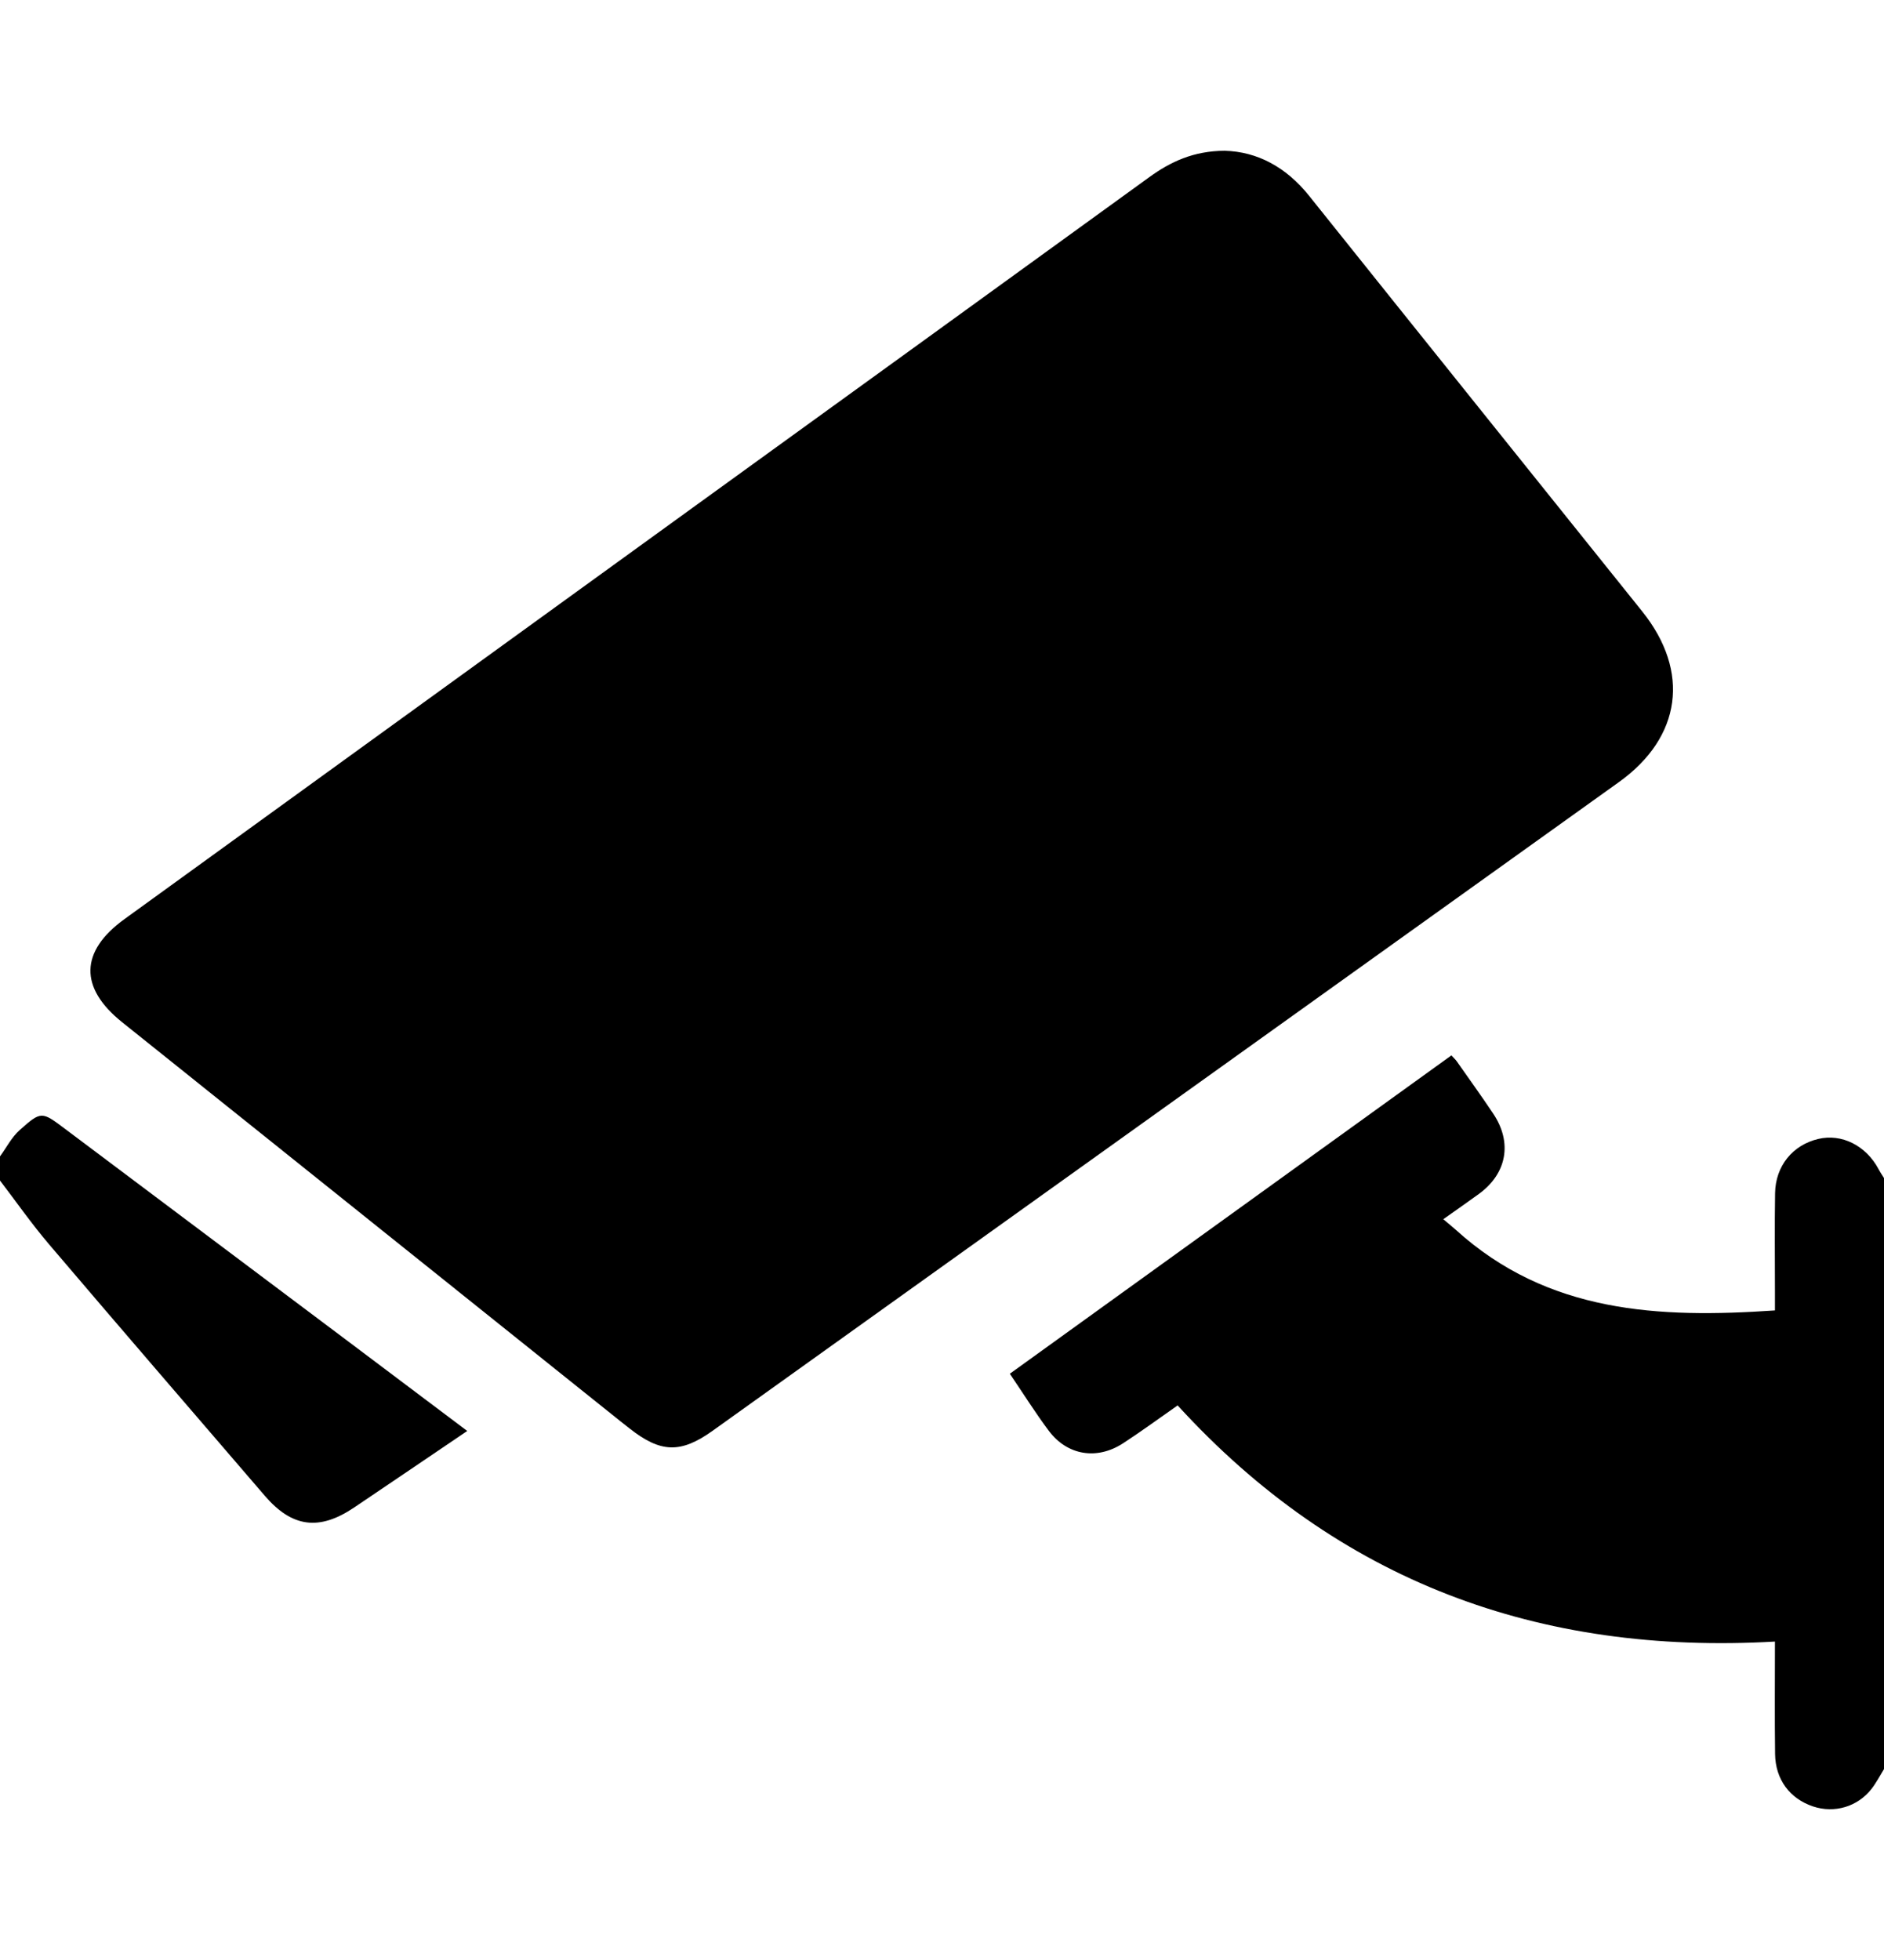 <?xml version="1.0" encoding="UTF-8"?> <svg xmlns="http://www.w3.org/2000/svg" width="125" height="130" viewBox="0 0 125 130" fill="none"><path d="M125 78.137C124.878 77.939 124.746 77.748 124.64 77.546C123.807 75.982 122.192 75.17 120.632 75.544C118.941 75.946 117.802 77.335 117.773 79.14C117.738 81.328 117.764 83.518 117.764 85.709C117.764 86.105 117.764 86.504 117.764 86.916C110.061 87.446 102.69 87.098 96.598 81.577C96.363 81.366 96.116 81.168 95.759 80.867C96.63 80.25 97.383 79.727 98.123 79.189C99.978 77.838 100.355 75.787 99.078 73.872C98.293 72.697 97.463 71.548 96.653 70.393C96.585 70.295 96.495 70.214 96.299 70C86.557 77.024 76.806 84.047 67 91.116C67.904 92.444 68.695 93.713 69.589 94.904C70.818 96.54 72.786 96.855 74.519 95.725C75.729 94.937 76.896 94.08 78.134 93.216C88.802 104.894 102.117 109.779 117.764 108.88C117.764 111.493 117.741 113.914 117.773 116.335C117.796 118.03 118.748 119.296 120.292 119.815C121.707 120.289 123.254 119.838 124.18 118.64C124.492 118.237 124.73 117.773 125 117.338C125 104.271 125 91.207 125 78.14L125 78.137Z" fill="#4B4B4B" style="fill:#4B4B4B;fill:color(display-p3 0.294 0.294 0.294);fill-opacity:1;"></path><path d="M1.15614e-06 78.301C1.083 79.719 2.105 81.183 3.266 82.545C8.013 88.122 12.801 93.664 17.577 99.219C19.38 101.312 21.178 101.548 23.491 99.992C25.967 98.327 28.433 96.647 31 94.911C28.345 92.913 25.753 90.963 23.16 89.014C16.875 84.296 10.586 79.578 4.298 74.861C2.772 73.715 2.736 73.681 1.308 74.952C0.768 75.432 0.429 76.113 1.15614e-06 76.7V78.304V78.301Z" fill="#4B4B4B" style="fill:#4B4B4B;fill:color(display-p3 0.294 0.294 0.294);fill-opacity:1;"></path><path d="M81.257 10C79.183 10.01 77.662 10.728 76.234 11.764C66.061 19.141 55.873 26.498 45.694 33.865C33.213 42.897 20.732 51.928 8.251 60.966C5.299 63.102 5.254 65.517 8.097 67.795C19.131 76.624 30.161 85.457 41.192 94.29C41.381 94.44 41.57 94.588 41.759 94.736C43.83 96.371 45.159 96.413 47.276 94.902C58.537 86.849 69.798 78.792 81.059 70.736C89.845 64.449 98.634 58.163 107.417 51.871C111.563 48.901 112.156 44.539 108.96 40.555C101.596 31.37 94.219 22.191 86.864 12.996C85.34 11.084 83.419 10.058 81.257 10Z" fill="#4B4B4B" style="fill:#4B4B4B;fill:color(display-p3 0.294 0.294 0.294);fill-opacity:1;"></path></svg> 